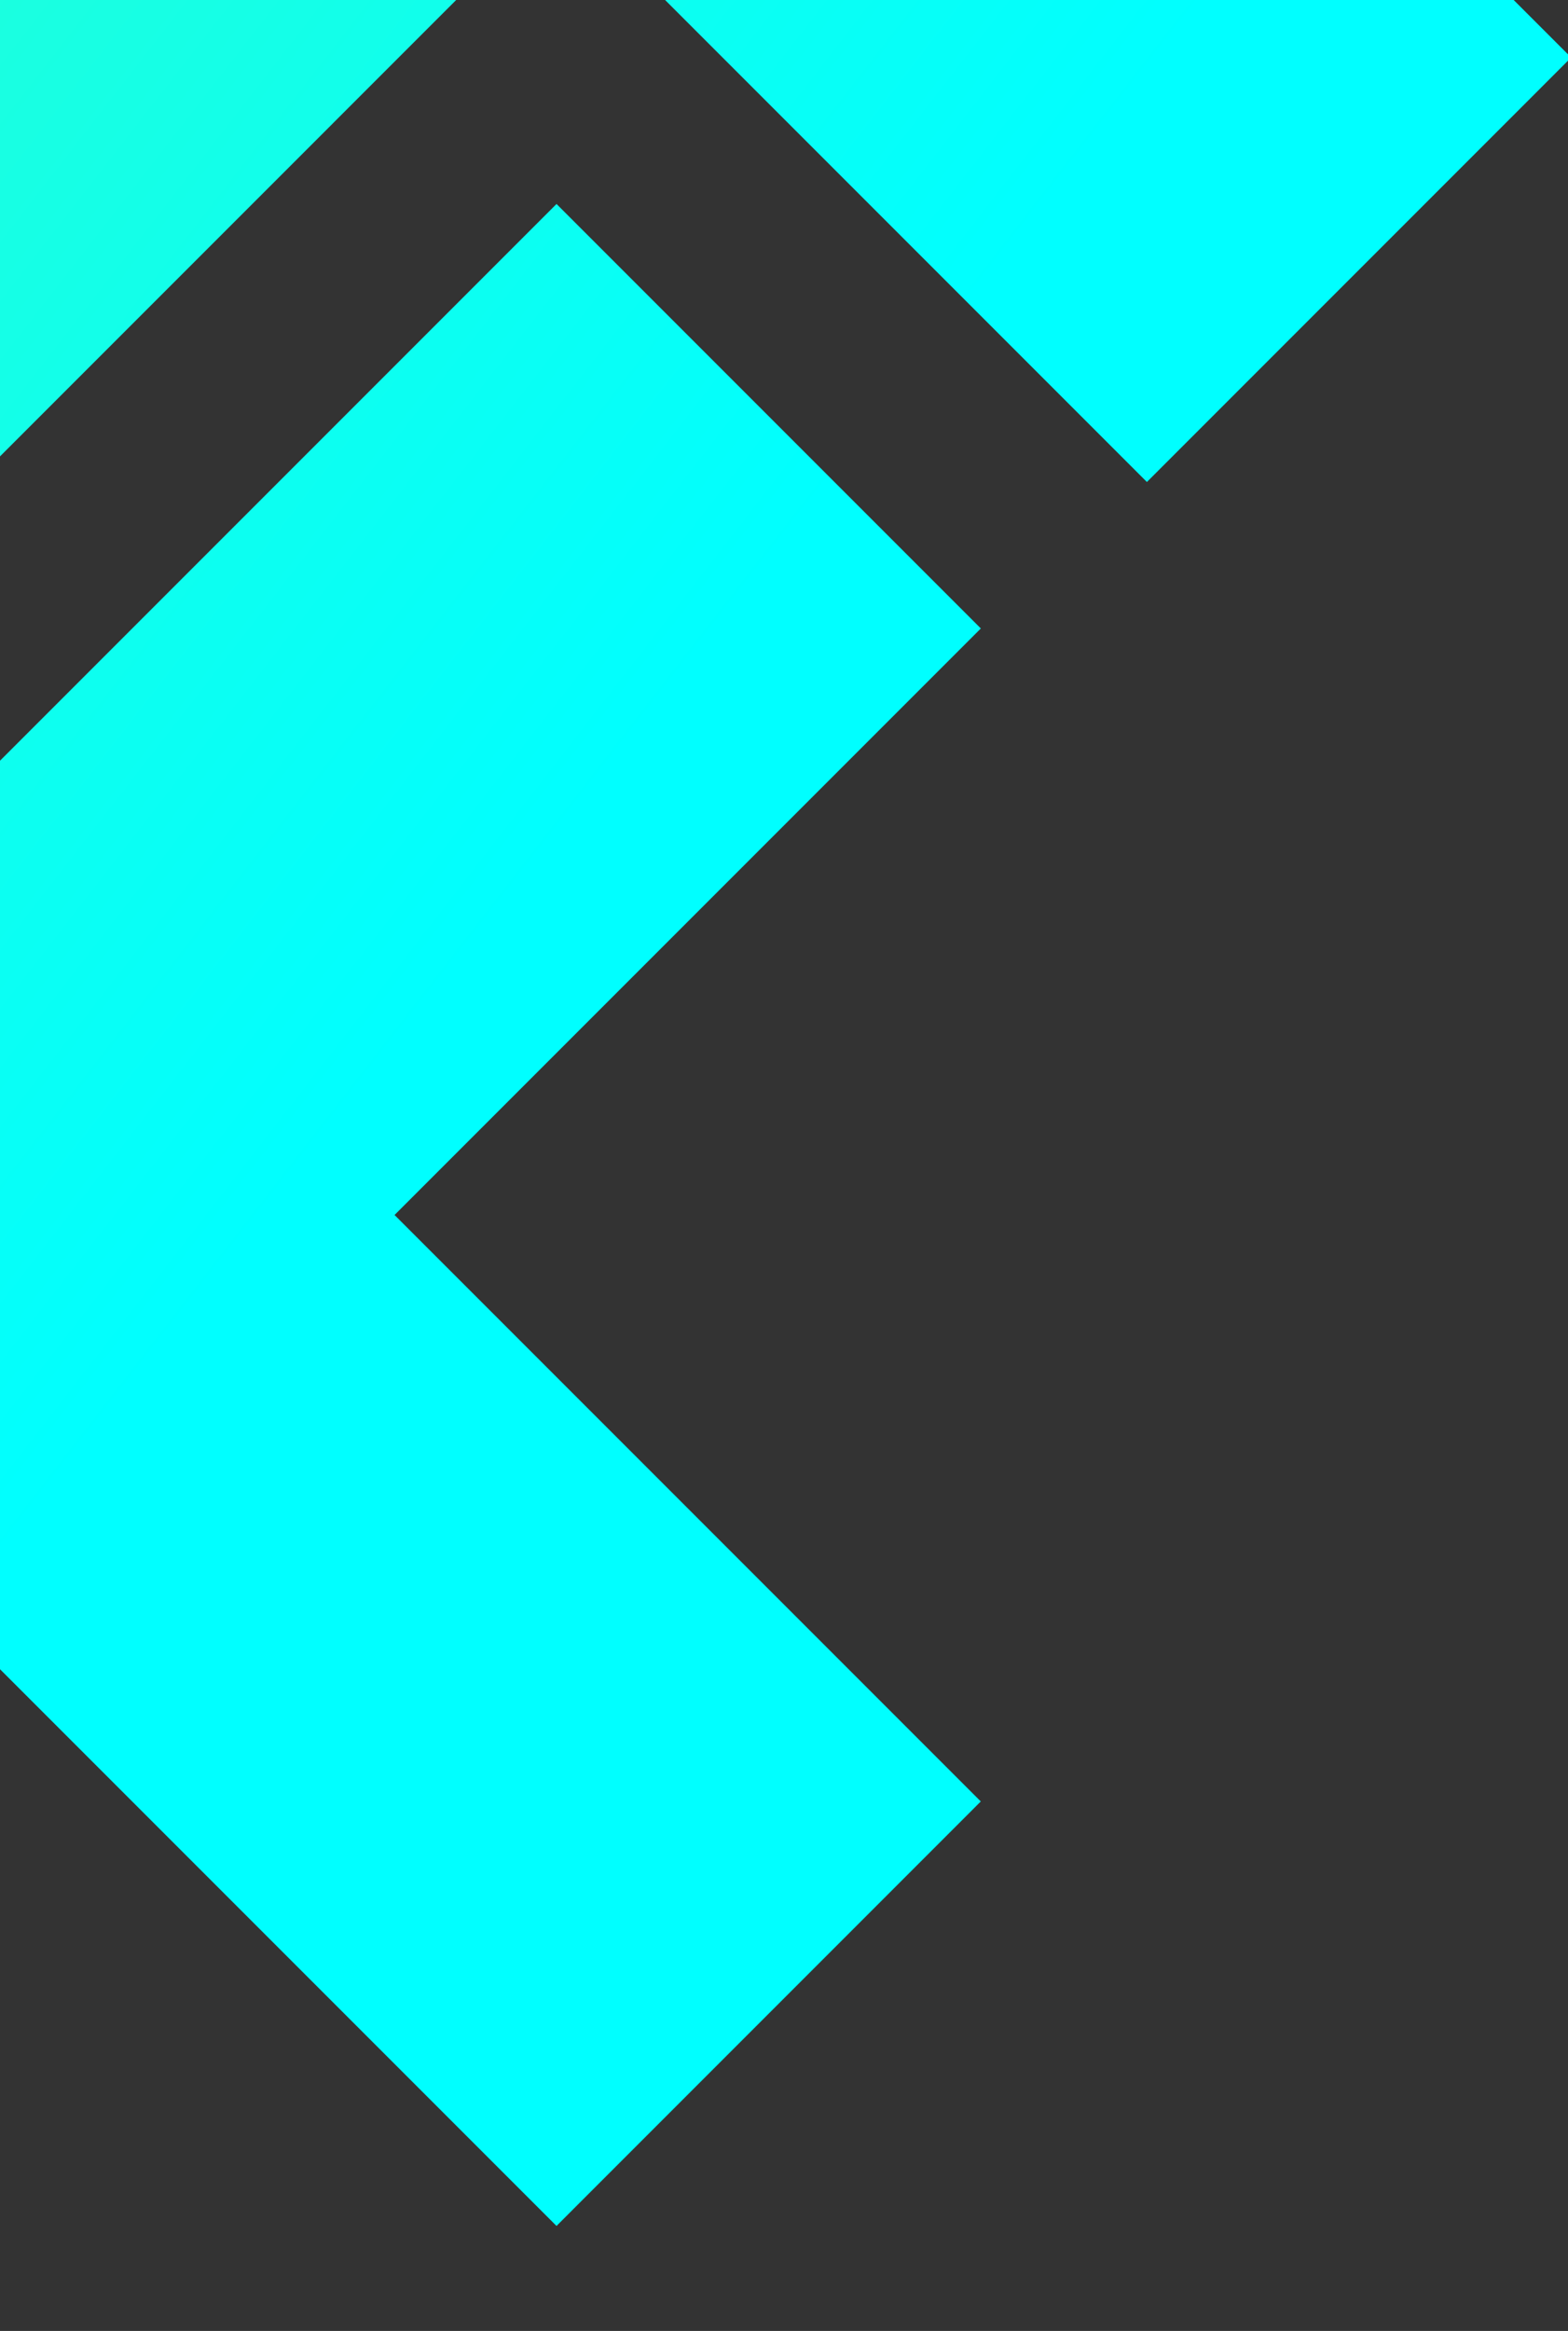 <svg width="214" height="318" viewBox="0 0 214 318" fill="none" xmlns="http://www.w3.org/2000/svg">
<rect x="0" y="0" width="214" height="318" fill="#333333" stroke="none"/>
<g clip-path="url(#clip0_2237_78249)">
<path fill-rule="evenodd" clip-rule="evenodd" d="M-554.492 -448L-634.506 -367.986L-714.515 -448L-772.425 -390.089L-692.411 -310.075L-772.425 -230.067L-714.515 -172.156L-634.506 -252.17L-554.492 -172.156L-496.587 -230.067L-576.595 -310.075L-496.581 -390.089L-554.492 -448ZM-317.122 -368.514L-397.136 -288.5L-477.145 -368.514L-535.056 -310.603L-455.041 -230.589L-535.056 -150.581L-477.145 -92.67L-397.136 -172.684L-317.122 -92.67L-259.217 -150.581L-339.226 -230.589L-259.212 -310.603L-317.122 -368.514ZM-715.081 -131.161L-635.067 -211.175L-577.156 -153.265L-657.17 -73.25L-577.161 6.758L-635.067 64.669L-715.081 -15.345L-795.089 64.669L-853 6.758L-772.986 -73.25L-853 -153.265L-795.089 -211.175L-715.081 -131.161ZM-241.431 27.267L-161.417 -52.747L-103.506 5.163L-183.52 85.178L-103.512 165.186L-161.417 223.097L-241.431 143.083L-321.44 223.097L-379.35 165.186L-299.336 85.178L-379.35 5.163L-321.44 -52.747L-241.431 27.267ZM76.514 -130.072L156.528 -210.086L214.438 -152.176L134.424 -72.162L214.433 7.847L156.528 65.758L76.514 -14.256L-3.495 65.758L-61.406 7.847L18.609 -72.162L-61.406 -152.176L-3.495 -210.086L76.514 -130.072ZM-397.697 -130.6L-477.711 -50.586L-557.72 -130.6L-615.631 -72.689L-535.617 7.325L-615.631 87.334L-557.72 145.244L-477.711 65.23L-397.697 145.244L-339.792 87.334L-419.801 7.325L-339.787 -72.689L-397.697 -130.6ZM-4.061 107.842L75.953 27.828L133.863 85.738L53.849 165.753L133.858 245.761L75.953 303.672L-4.061 223.658L-84.07 303.672L-141.981 245.761L-61.966 165.753L-141.981 85.738L-84.07 27.828L-4.061 107.842ZM-160.856 -209.558L-80.842 -289.572L-22.931 -231.662L-102.945 -151.648L-22.936 -71.639L-80.842 -13.728L-160.856 -93.742L-240.865 -13.728L-298.775 -71.639L-218.761 -151.648L-298.775 -231.662L-240.865 -289.572L-160.856 -209.558Z" fill="url(#paint0_linear_2237_78249)"/>
</g>
<defs>
<linearGradient id="paint0_linear_2237_78249" x1="-758.386" y1="-560.751" x2="90.716" y2="96.957" gradientUnits="userSpaceOnUse">
<stop stop-color="#DAFF00"/>
<stop offset="1" stop-color="#00FFFF"/>
</linearGradient>
<clipPath id="clip0_2237_78249">
<rect width="214" height="318" fill="white"/>
</clipPath>
</defs>
</svg>
